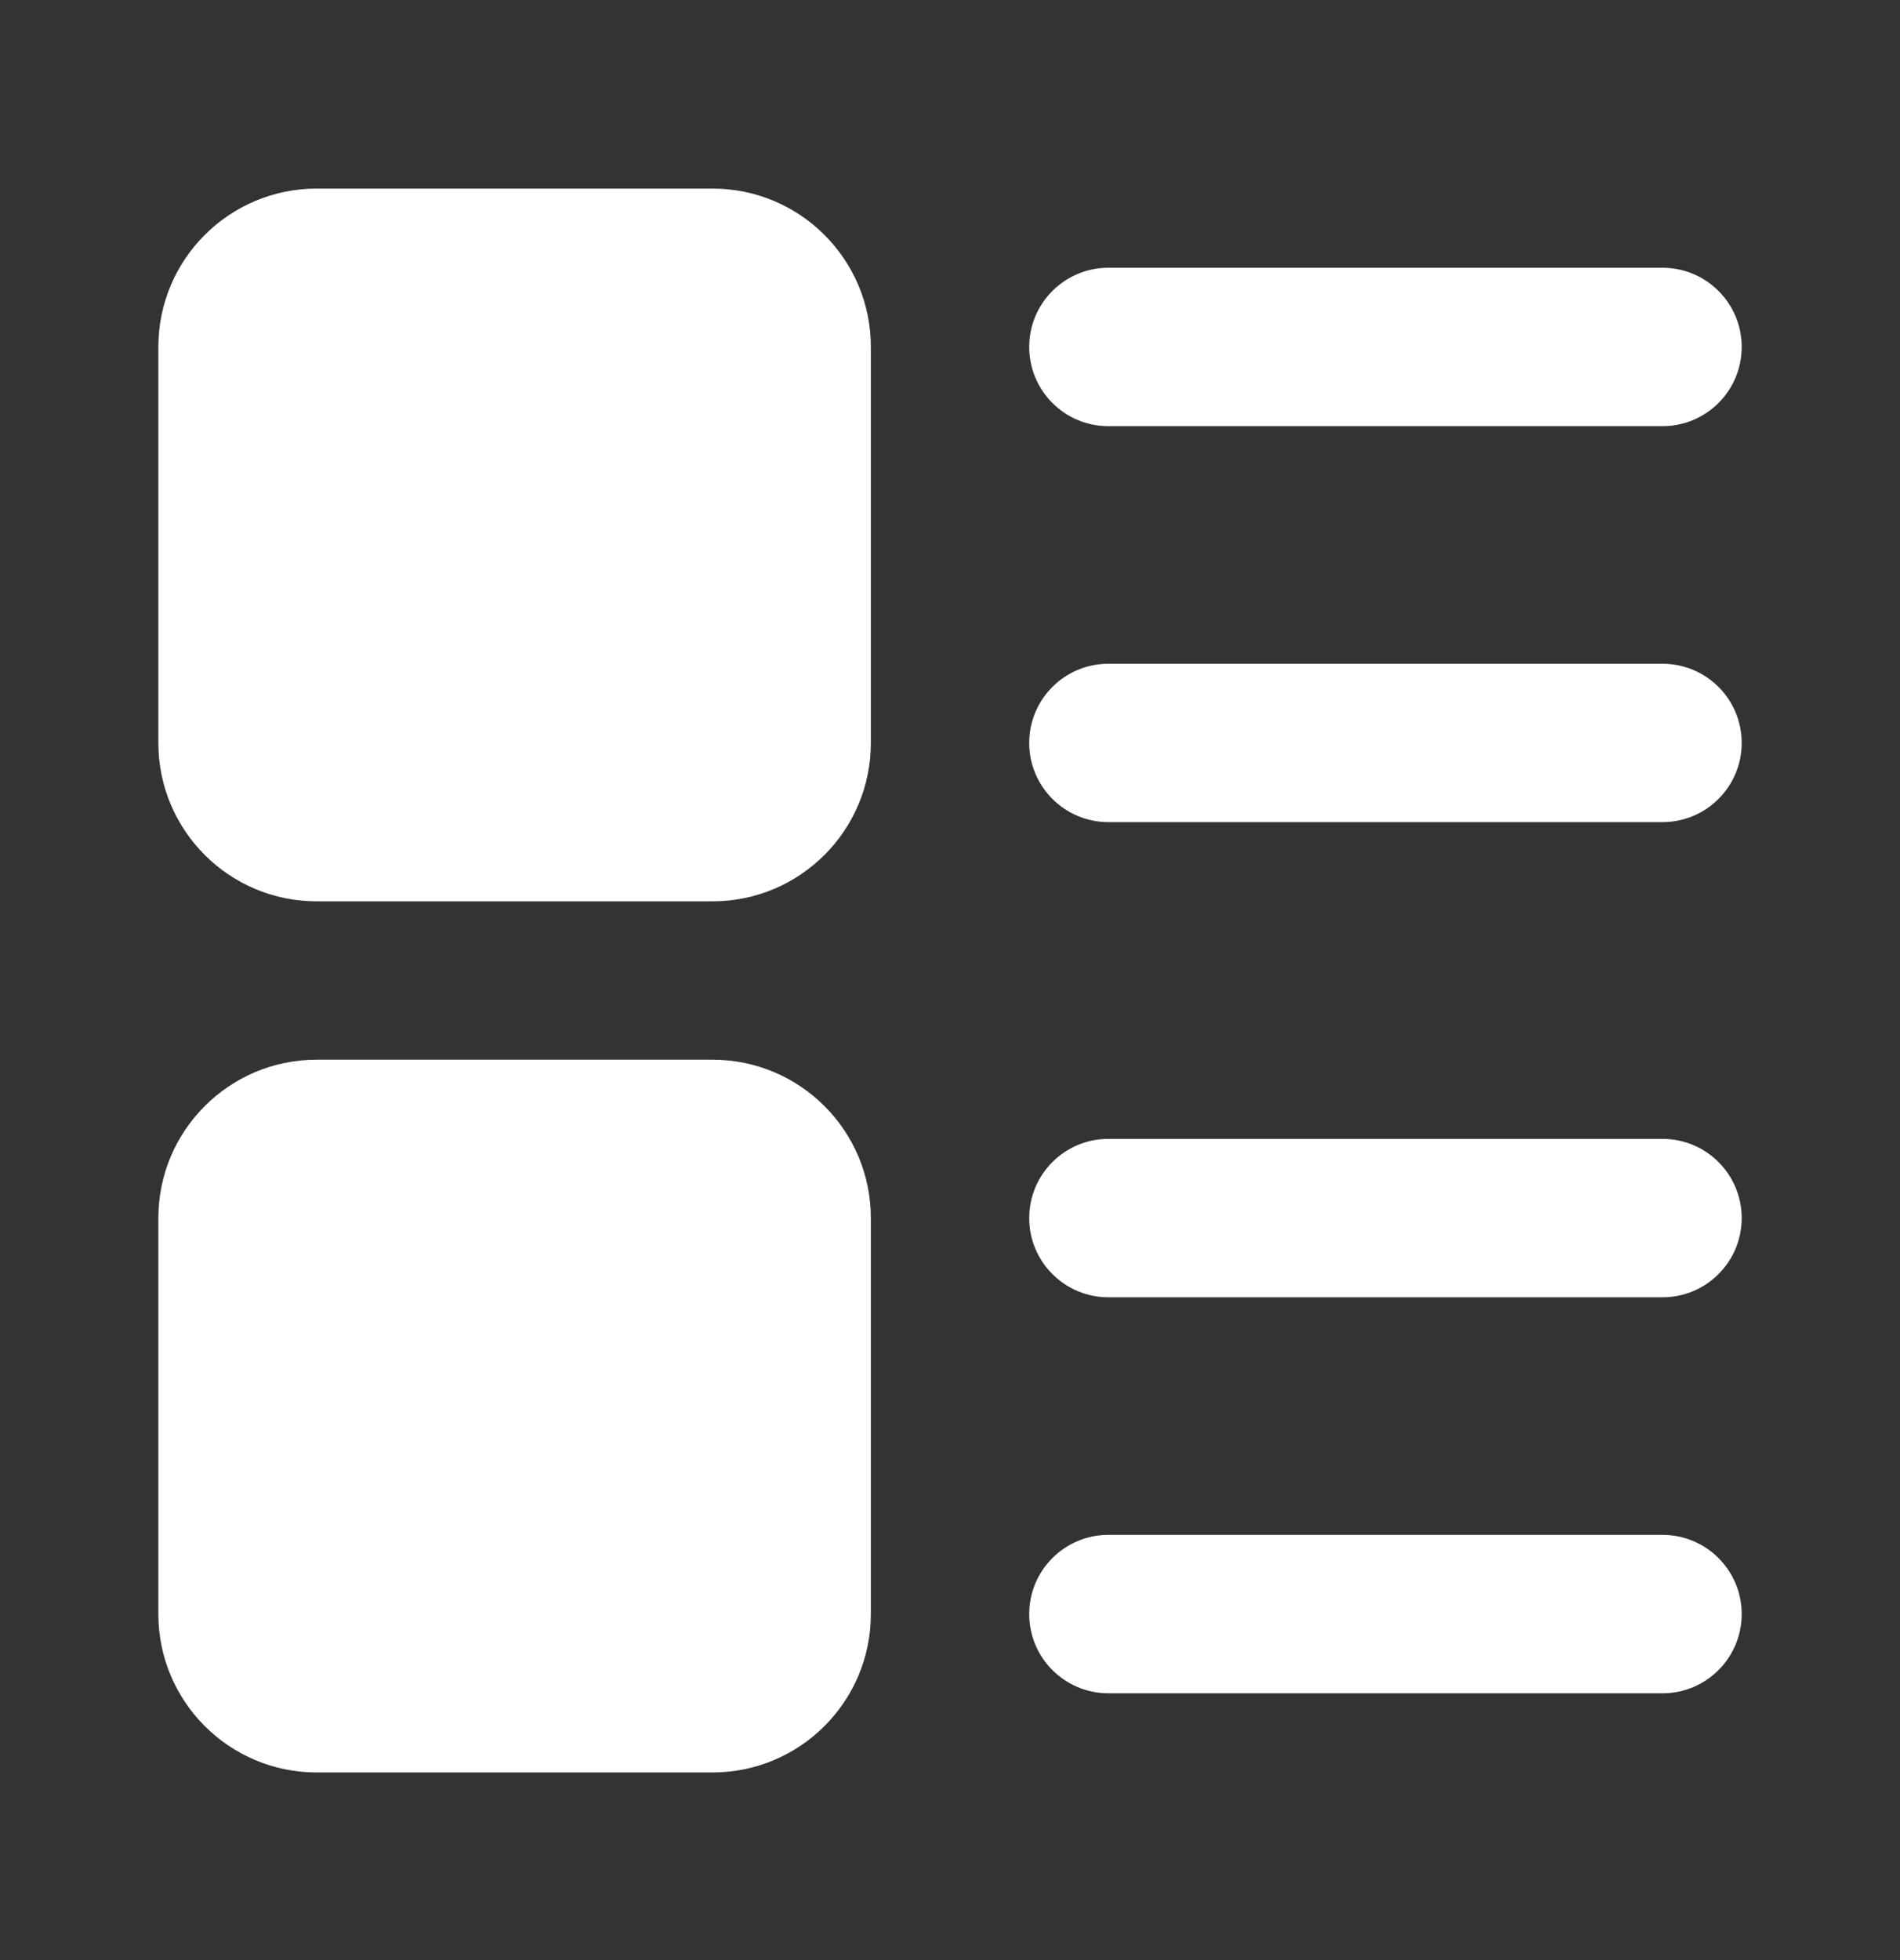 <svg width="32" height="33" viewBox="0 0 32 33" fill="none" xmlns="http://www.w3.org/2000/svg">
<rect x="0" y="0" width="32" height="33" fill="#333333" stroke="none"/>
<path d="M12 17.841C13.473 17.841 14.667 19.035 14.667 20.508V27.174C14.667 28.647 13.473 29.841 12 29.841H5.334C3.861 29.841 2.667 28.647 2.667 27.174V20.508C2.667 19.035 3.861 17.841 5.334 17.841H12Z" fill="white"/>
<path d="M28 25.841C28.737 25.841 29.334 26.438 29.334 27.174C29.334 27.911 28.737 28.508 28 28.508H18.667C17.931 28.508 17.334 27.911 17.334 27.174C17.334 26.438 17.931 25.841 18.667 25.841H28Z" fill="white"/>
<path d="M28 19.174C28.737 19.174 29.334 19.771 29.334 20.508C29.334 21.244 28.737 21.841 28 21.841H18.667C17.931 21.841 17.334 21.244 17.334 20.508C17.334 19.771 17.931 19.174 18.667 19.174H28Z" fill="white"/>
<path d="M12 3.175C13.473 3.175 14.667 4.368 14.667 5.841V12.508C14.667 13.981 13.473 15.175 12 15.175H5.334C3.861 15.175 2.667 13.981 2.667 12.508V5.841C2.667 4.368 3.861 3.175 5.334 3.175H12Z" fill="white"/>
<path d="M28 11.175C28.737 11.175 29.334 11.771 29.334 12.508C29.334 13.244 28.737 13.841 28 13.841H18.667C17.931 13.841 17.334 13.244 17.334 12.508C17.334 11.771 17.931 11.175 18.667 11.175H28Z" fill="white"/>
<path d="M28 4.508C28.737 4.508 29.334 5.105 29.334 5.841C29.334 6.578 28.737 7.175 28 7.175H18.667C17.931 7.175 17.334 6.578 17.334 5.841C17.334 5.105 17.931 4.508 18.667 4.508H28Z" fill="white"/>
</svg>
